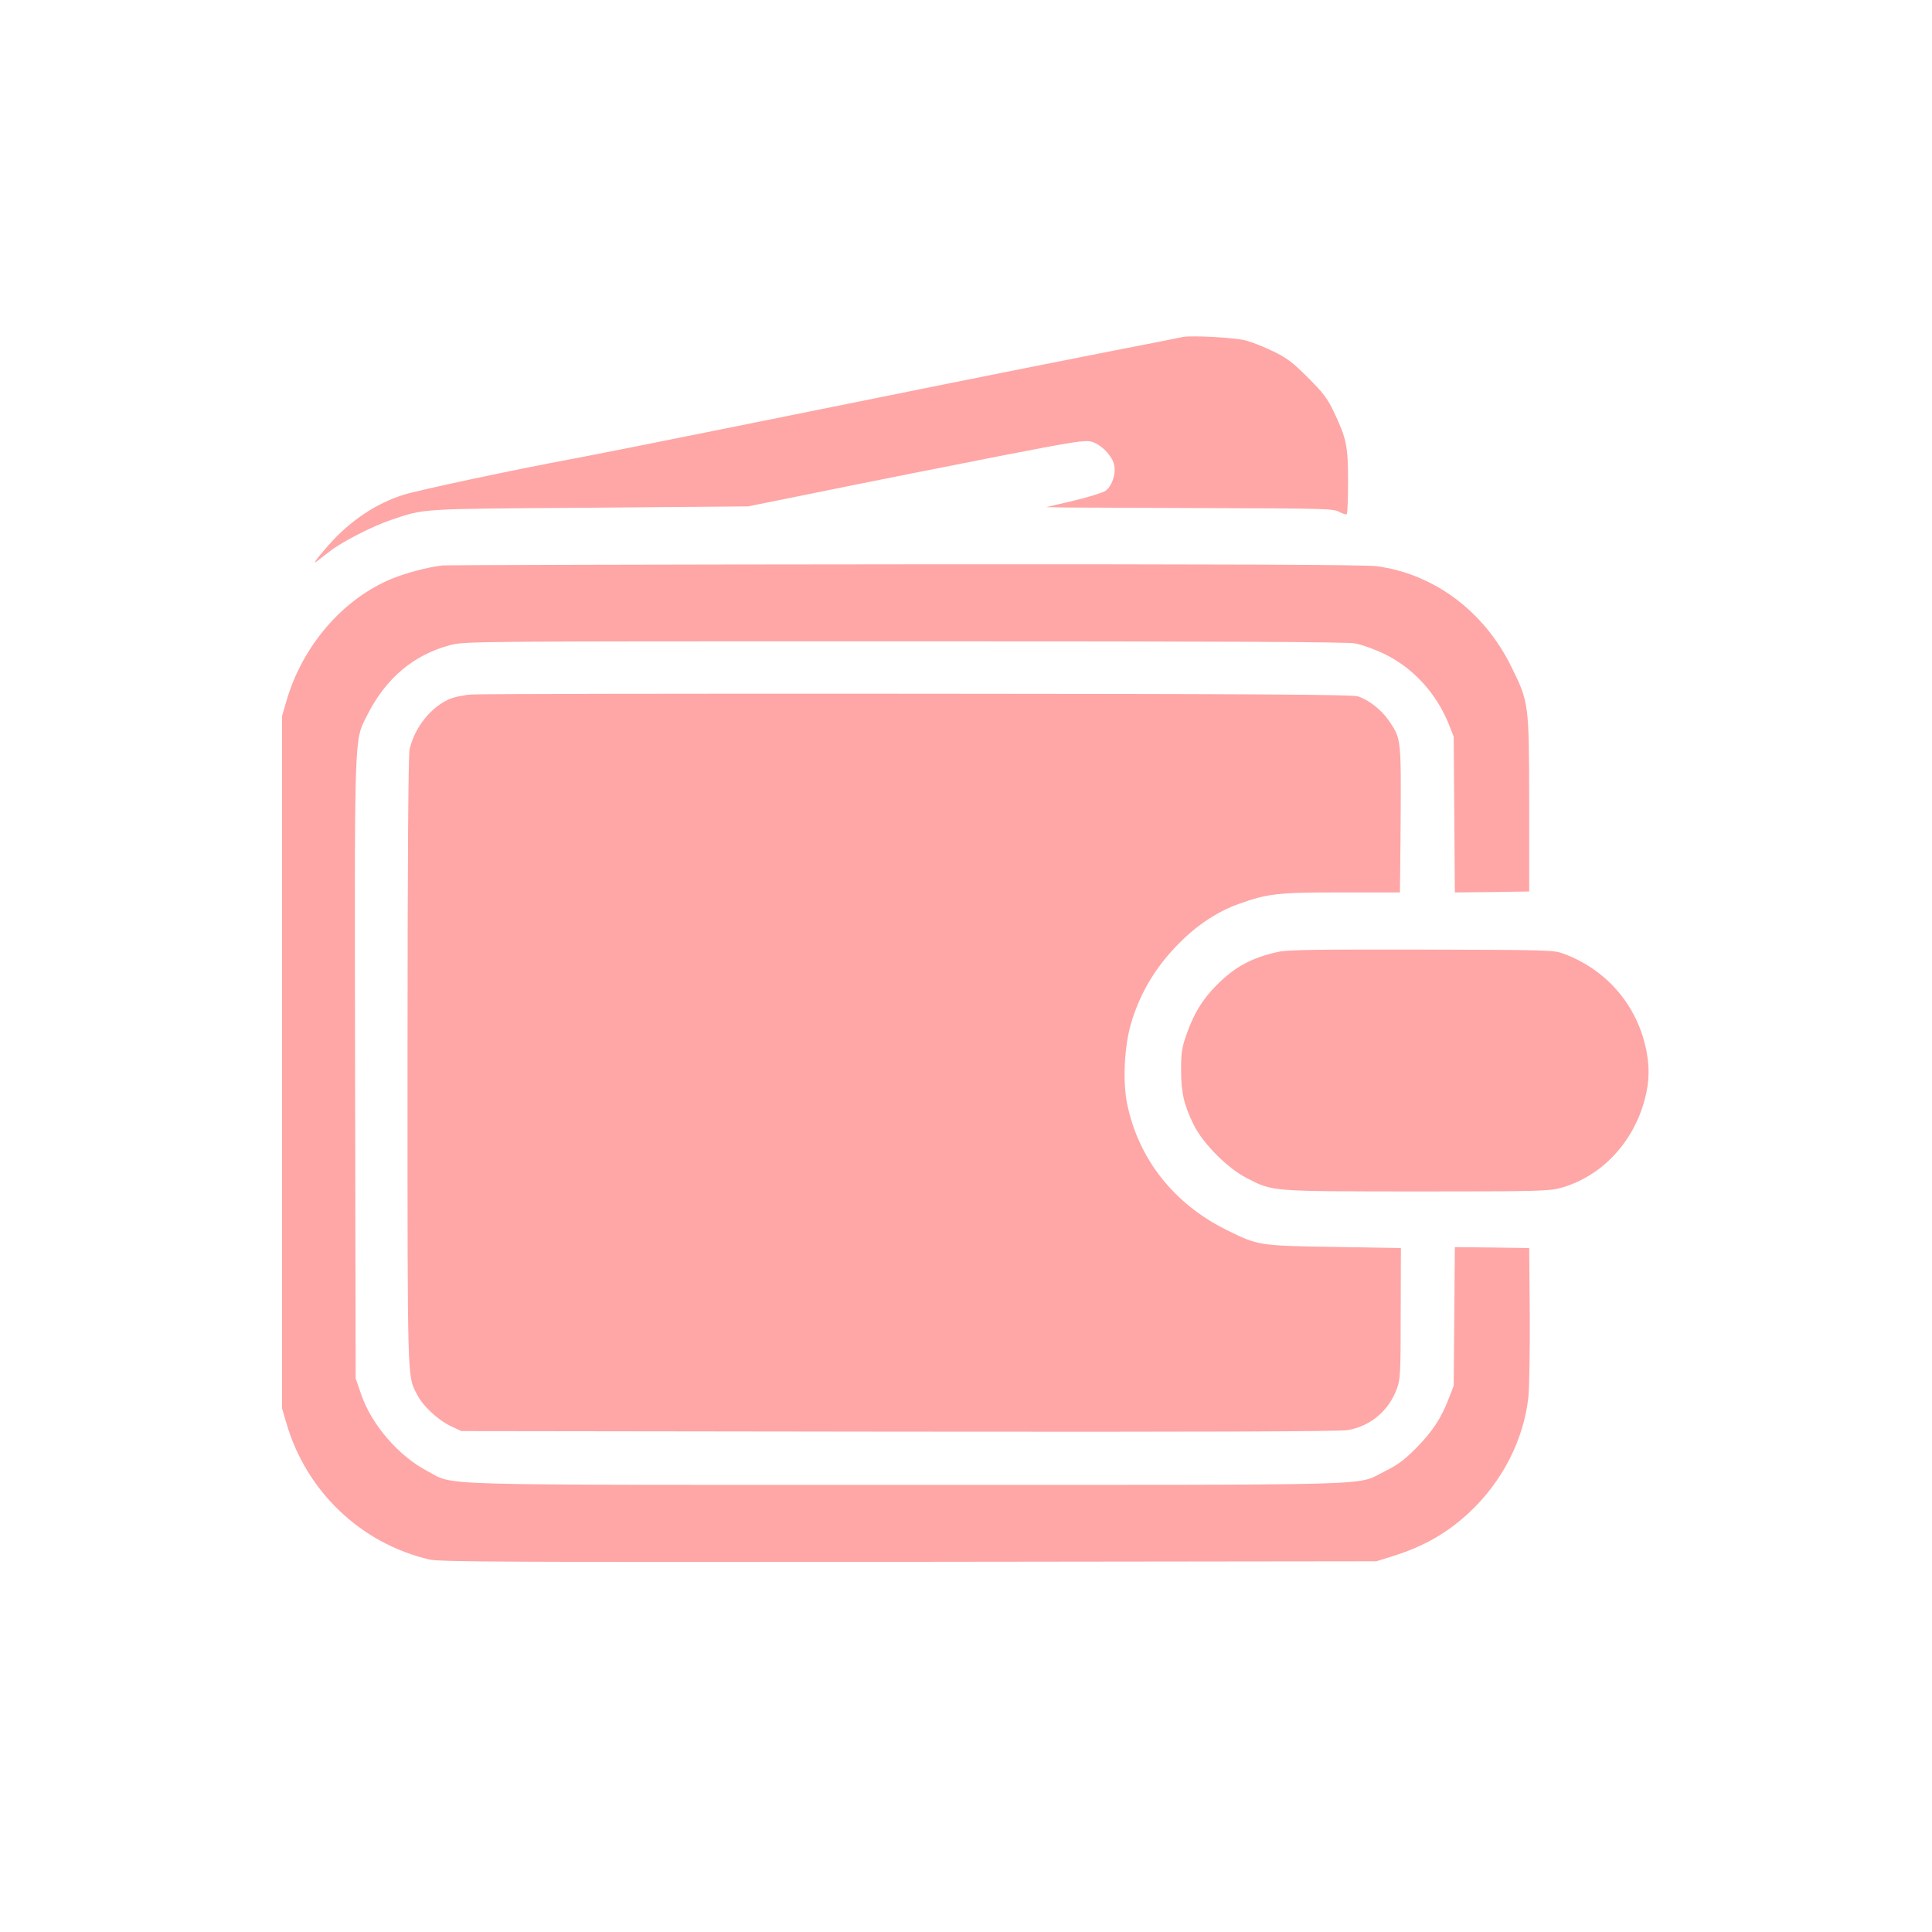 <?xml version="1.0" standalone="no"?>
<!DOCTYPE svg PUBLIC "-//W3C//DTD SVG 20010904//EN"
 "http://www.w3.org/TR/2001/REC-SVG-20010904/DTD/svg10.dtd">
<svg version="1.0" xmlns="http://www.w3.org/2000/svg"
 width="1024pt" height="1024pt" viewBox="0 0 1024 1024"
 preserveAspectRatio="xMidYMid meet">

<g transform="translate(0,1024) scale(0.1,-0.1)"
fill="#ffa6a6" stroke="none">
<path d="M6270 8454 c-14 -3 -173 -35 -355 -70 -409 -80 -1280 -255 -2065
-414 -327 -66 -692 -139 -810 -161 -308 -57 -814 -165 -896 -190 -148 -45
-289 -139 -404 -270 -65 -74 -87 -104 -58 -82 7 6 36 28 65 50 66 52 227 134
325 167 181 61 141 59 1053 65 l840 7 455 92 c250 51 651 130 890 177 385 75
440 83 475 74 52 -14 112 -77 121 -126 9 -47 -13 -110 -46 -134 -14 -10 -90
-34 -170 -53 l-145 -34 115 -2 c63 0 405 -2 760 -3 603 -2 647 -3 678 -20 19
-10 37 -16 40 -12 4 4 7 82 7 173 0 189 -8 228 -77 372 -34 71 -57 100 -137
180 -79 79 -111 103 -181 137 -47 23 -112 49 -145 58 -60 16 -286 28 -335 19z"/>
<path d="M2345 7243 c-77 -9 -187 -38 -262 -68 -262 -105 -480 -356 -565 -651
l-23 -79 0 -1835 0 -1835 23 -78 c105 -362 395 -638 759 -723 53 -12 412 -14
2540 -12 l2478 3 90 28 c164 52 288 123 406 234 174 164 286 385 310 611 5 54
8 252 7 442 l-3 345 -197 3 -197 2 -3 -367 -3 -368 -26 -67 c-41 -106 -87
-176 -174 -264 -64 -64 -98 -89 -165 -122 -160 -78 61 -72 -2523 -72 -2597 0
-2400 -6 -2552 73 -153 80 -297 247 -352 410 l-28 82 -3 1635 c-3 1814 -5
1739 62 1875 98 198 248 325 443 376 77 20 105 20 2404 20 1694 0 2343 -3
2390 -11 35 -6 105 -31 154 -55 153 -73 277 -208 343 -371 l27 -69 3 -413 3
-412 197 2 197 3 0 465 c-1 534 -1 536 -95 727 -144 293 -409 491 -713 532
-54 8 -822 11 -2500 10 -1332 -1 -2435 -4 -2452 -6z"/>
<path d="M2500 6559 c-44 -3 -95 -14 -122 -26 -97 -44 -181 -151 -207 -264 -7
-29 -11 -606 -11 -1654 0 -1737 -2 -1663 51 -1767 30 -60 111 -135 177 -166
l57 -27 2315 -3 c1657 -2 2334 1 2382 8 123 21 220 103 263 223 17 47 19 84
19 397 l1 345 -350 6 c-398 6 -406 7 -570 88 -283 139 -471 378 -531 671 -24
119 -15 301 20 423 48 164 132 304 257 429 95 96 203 167 312 206 155 56 206
62 547 62 l310 0 3 288 c4 536 5 522 -60 620 -39 58 -108 113 -166 131 -28 10
-565 13 -2330 14 -1260 1 -2326 -1 -2367 -4z"/>
<path d="M6775 5195 c-142 -31 -233 -81 -330 -180 -74 -75 -118 -149 -156
-257 -25 -71 -29 -98 -29 -188 0 -122 15 -184 66 -290 49 -100 178 -230 280
-283 142 -73 117 -71 899 -72 636 0 706 2 764 18 205 56 369 219 438 434 32
101 38 181 23 273 -41 246 -203 444 -437 533 -58 22 -62 22 -758 24 -555 1
-712 -1 -760 -12z"/>
</g>
</svg>
